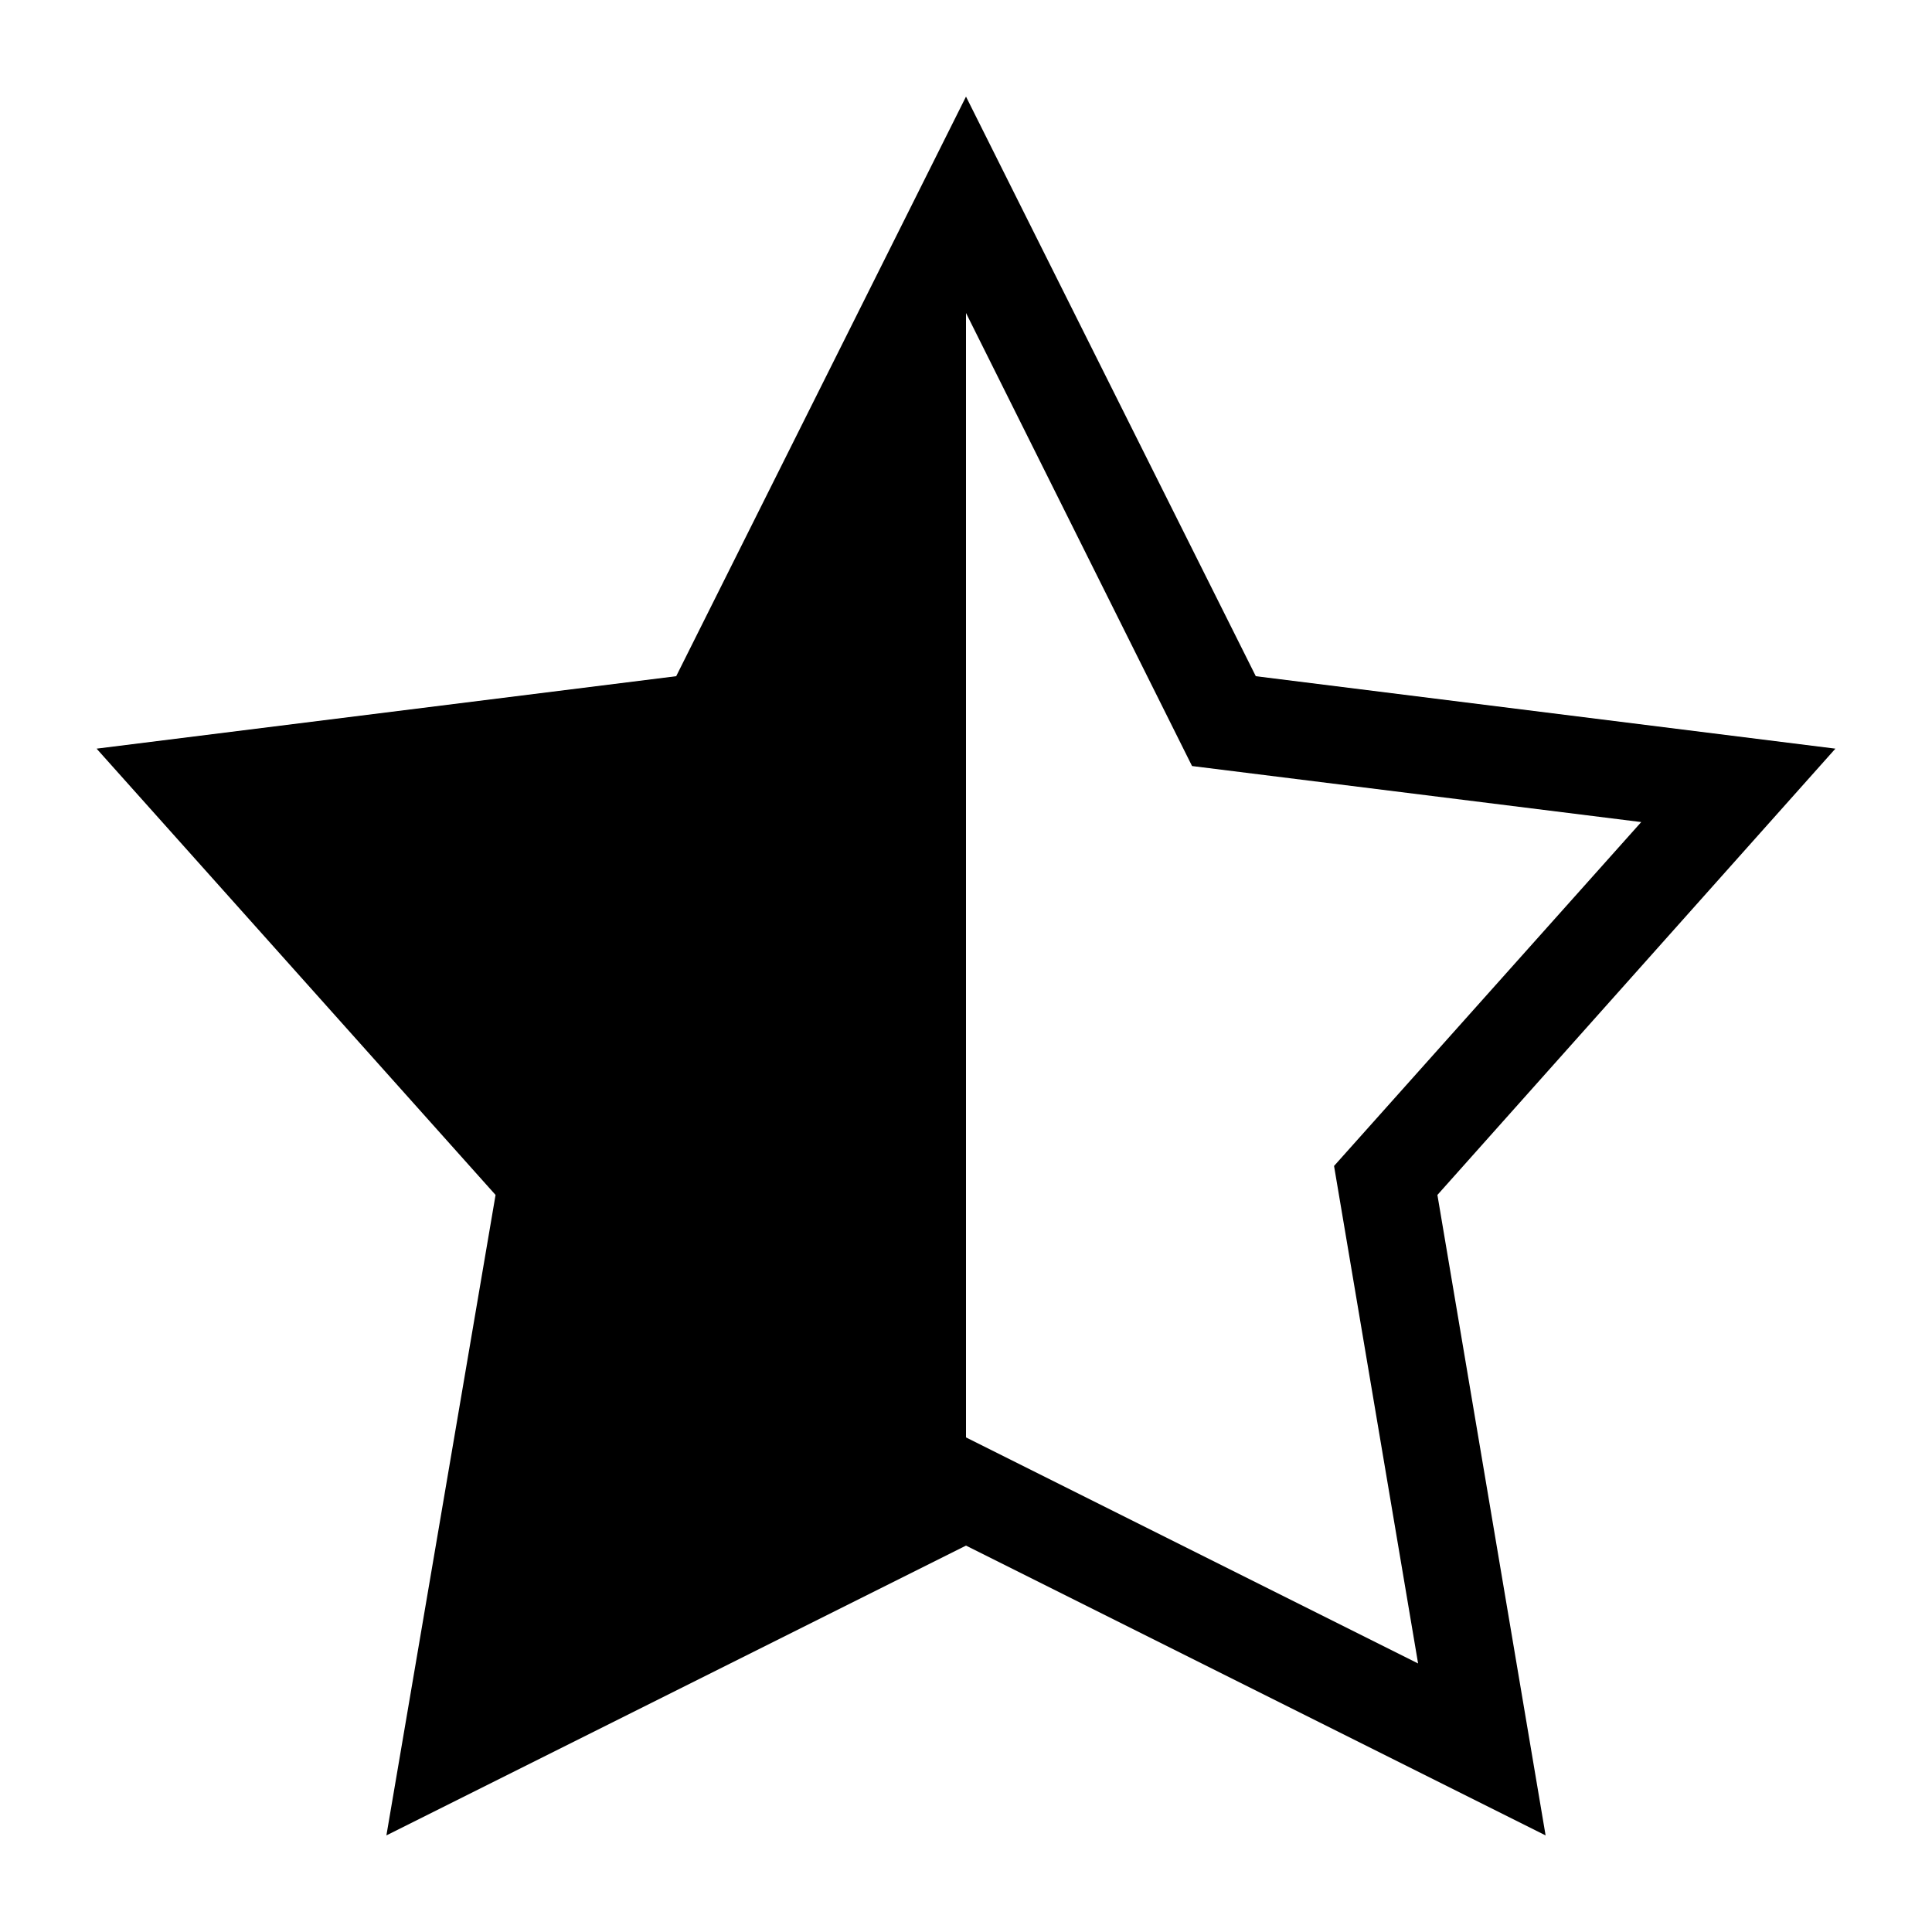 <?xml version="1.0" encoding="utf-8"?><!-- Скачано с сайта svg4.ru / Downloaded from svg4.ru -->
<svg width="800px" height="800px" viewBox="0 0 20 20" xmlns="http://www.w3.org/2000/svg">
<rect x="0" fill="none" width="20" height="20"/>
<g>
<path d="M10 1L7 7l-6 .75 4.13 4.62L4 19l6-3 6 3-1.12-6.63L19 7.75 13 7zm0 2.24l2.34 4.69 4.65.58-3.18 3.56.87 5.15L10 14.88V3.24z"/>
</g>
</svg>